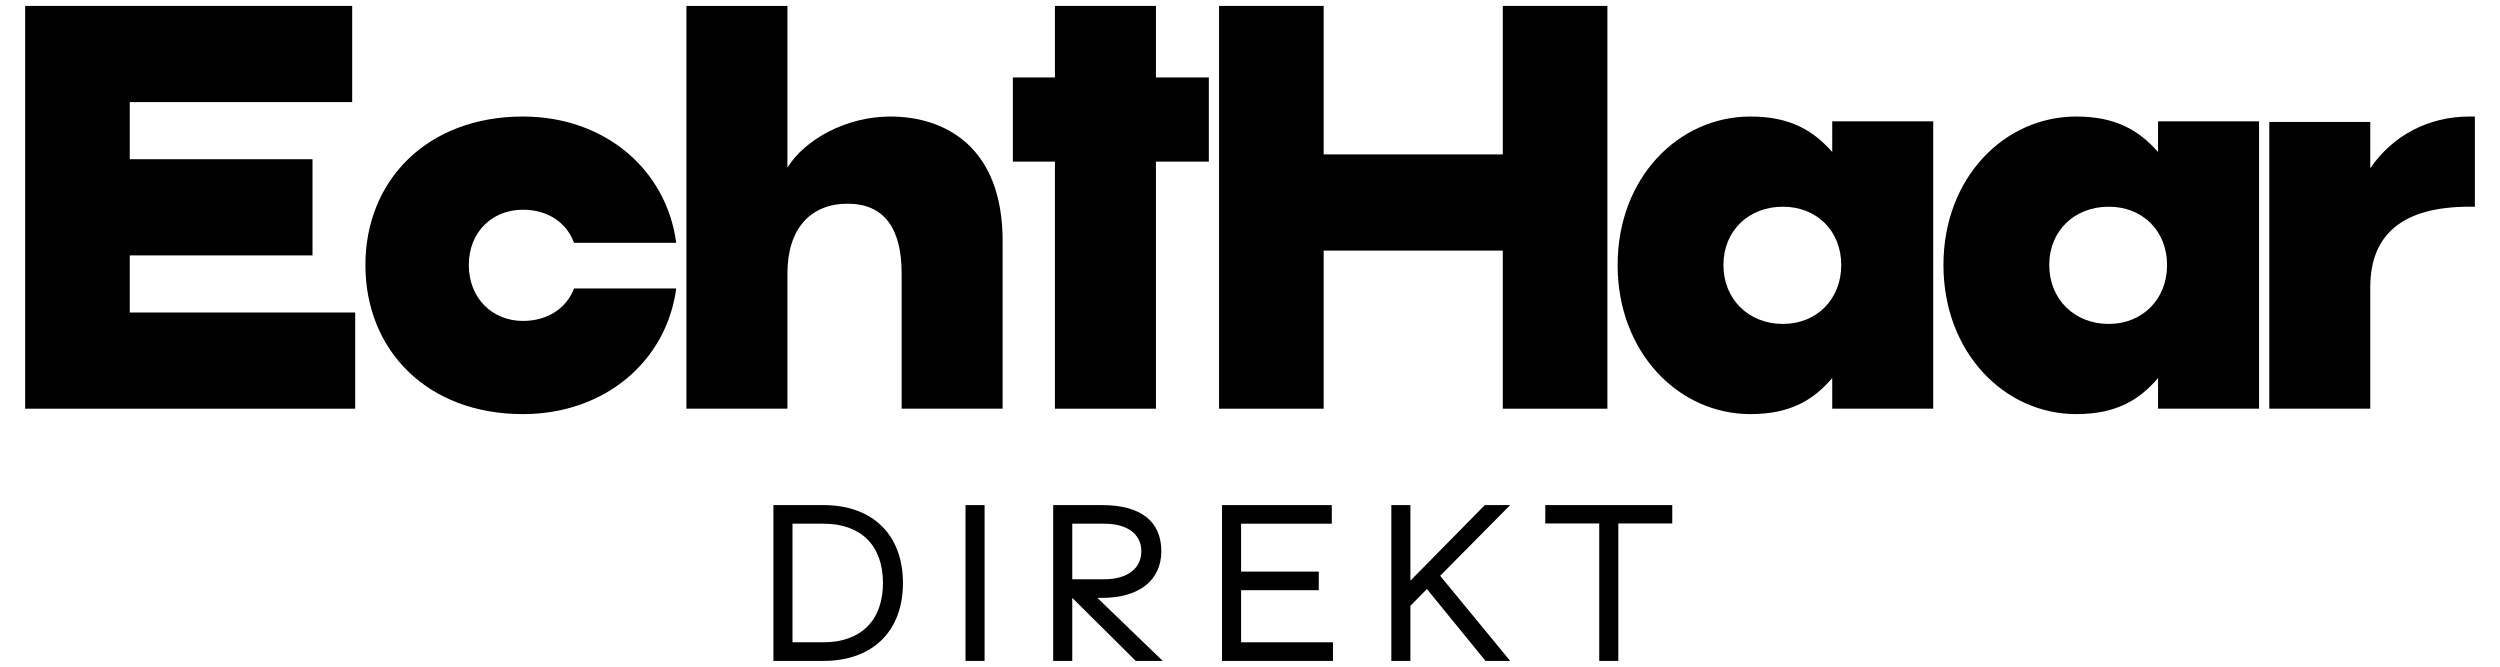 <?xml version="1.0" encoding="UTF-8" standalone="no"?> <svg xmlns="http://www.w3.org/2000/svg" xmlns:xlink="http://www.w3.org/1999/xlink" xmlns:serif="http://www.serif.com/" width="100%" height="100%" viewBox="0 0 3000 800" version="1.1" xml:space="preserve" style="fill-rule:evenodd;clip-rule:evenodd;stroke-linejoin:round;stroke-miterlimit:2;"> <g transform="matrix(1.066,0,0,1.066,-131.714,-813.937)"> <g transform="matrix(0.787,0,0,0.787,-74.426,261.118)"> <path d="M437.163,1003.73L698.567,1003.73L698.567,866.145L437.163,866.145L437.163,784.457L755.319,784.457L755.319,646.876L287.544,646.876L287.544,1223L759.619,1223L759.619,1085.41L437.163,1085.41L437.163,1003.73Z"></path> </g> <g transform="matrix(0.787,0,0,0.787,-58.183,261.118)"> <path d="M978.888,1230.74C1095.83,1230.74 1184.4,1155.07 1198.16,1051.02L1051.98,1051.02C1041.66,1078.54 1015,1097.45 978.888,1097.45C935.034,1097.45 901.499,1064.78 901.499,1017.48C901.499,970.191 935.034,938.375 978.888,938.375C1015,938.375 1041.66,957.293 1051.98,985.669L1198.16,985.669C1184.4,881.623 1096.69,805.094 978.888,805.094C842.167,805.094 753.599,896.241 753.599,1017.48C753.599,1139.59 842.167,1230.74 978.888,1230.74Z"></path> </g> <g transform="matrix(0.787,0,0,0.787,-58.183,261.118)"> <path d="M1212.78,646.876L1212.78,1223L1357.24,1223L1357.24,1029.52C1357.24,965.032 1390.77,929.776 1443.22,929.776C1495.68,929.776 1520.61,965.032 1520.61,1029.52L1520.61,1223L1665.07,1223L1665.07,983.089C1665.07,848.948 1583.38,805.094 1504.28,805.094C1441.5,805.094 1382.17,837.769 1357.24,878.184L1357.24,646.876L1212.78,646.876Z"></path> </g> <g transform="matrix(0.787,0,0,0.787,-47.355,261.118)"> <path d="M1870.58,749.202L1870.58,646.876L1726.12,646.876L1726.12,749.202L1665.93,749.202L1665.93,869.585L1726.12,869.585L1726.12,1223L1870.58,1223L1870.58,869.585L1946.25,869.585L1946.25,749.202L1870.58,749.202Z"></path> </g> <g transform="matrix(0.787,0,0,0.787,-60.89,261.118)"> <path d="M2383.93,859.266L2127.69,859.266L2127.69,646.876L1978.07,646.876L1978.07,1223L2127.69,1223L2127.69,996.847L2383.93,996.847L2383.93,1223L2533.55,1223L2533.55,646.876L2383.93,646.876L2383.93,859.266Z"></path> </g> <g transform="matrix(0.787,0,0,0.787,-64.951,261.118)"> <path d="M2743.36,1230.74C2801.84,1230.74 2834.51,1209.24 2860.31,1179.14L2860.31,1223L3004.77,1223L3004.77,811.973L2860.31,811.973L2860.31,855.827C2833.65,825.731 2800.97,805.094 2743.36,805.094C2640.18,805.094 2553.33,892.802 2553.33,1017.48C2553.33,1142.17 2640.18,1230.74 2743.36,1230.74ZM2789.8,1101.75C2740.78,1101.75 2704.67,1066.5 2704.67,1017.48C2704.67,968.471 2740.78,934.076 2789.8,934.076C2837.95,934.076 2873.2,968.471 2873.2,1017.48C2873.2,1066.5 2837.95,1101.75 2789.8,1101.75Z"></path> </g> <g transform="matrix(0.787,0,0,0.787,-63.597,261.118)"> <path d="M3207.7,1230.74C3266.17,1230.74 3298.85,1209.24 3324.64,1179.14L3324.64,1223L3469.1,1223L3469.1,811.973L3324.64,811.973L3324.64,855.827C3297.99,825.731 3265.31,805.094 3207.7,805.094C3104.51,805.094 3017.66,892.802 3017.66,1017.48C3017.66,1142.17 3104.51,1230.74 3207.7,1230.74ZM3254.13,1101.75C3205.12,1101.75 3169,1066.5 3169,1017.48C3169,968.471 3205.12,934.076 3254.13,934.076C3302.29,934.076 3337.54,968.471 3337.54,1017.48C3337.54,1066.5 3302.29,1101.75 3254.13,1101.75Z"></path> </g> <g transform="matrix(0.787,0,0,0.787,-74.426,261.118)"> <path d="M3641.94,1223L3641.94,1049.3C3641.94,972.771 3689.23,934.076 3783.82,934.076L3791.56,934.076L3791.56,805.094L3783.82,805.094C3724.49,805.094 3673.75,832.61 3641.94,879.044L3641.94,812.833L3497.48,812.833L3497.48,1223L3641.94,1223Z"></path> </g> </g> <g transform="matrix(1.066,0,0,1.066,-1021.58,-813.891)"> <path d="M1885.26,1332.08L1828.97,1332.08L1828.97,1507.48L1885.26,1507.48C1940.76,1507.48 1974.79,1473.97 1974.79,1419.78C1974.79,1365.59 1940.76,1332.08 1885.26,1332.08ZM1850.44,1486.53L1850.44,1353.02L1885.26,1353.02C1927.67,1353.02 1952.28,1377.63 1952.28,1419.78C1952.28,1461.93 1927.4,1486.53 1885.26,1486.53L1850.44,1486.53Z"></path> <rect x="2045.21" y="1332.08" width="21.467" height="175.402"></rect> <path d="M2267.21,1507.48L2193.65,1436.53L2199.15,1436.53C2241.03,1436.53 2265.64,1416.37 2265.64,1383.91C2265.64,1350.4 2242.34,1332.08 2199.15,1332.08L2143.91,1332.08L2143.91,1507.48L2165.38,1507.48L2165.38,1436.53L2236.84,1507.48L2267.21,1507.48ZM2201.5,1353.02C2227.42,1353.02 2243.13,1364.8 2243.13,1384.17C2243.13,1403.55 2227.16,1415.59 2201.5,1415.59L2165.38,1415.59L2165.38,1353.02L2201.5,1353.02Z"></path> <path d="M2355.44,1427.89L2442.88,1427.89L2442.88,1406.95L2355.44,1406.95L2355.44,1353.02L2457.54,1353.02L2457.54,1332.08L2333.97,1332.08L2333.97,1507.48L2458.85,1507.48L2458.85,1486.53L2355.44,1486.53L2355.44,1427.89Z"></path> <path d="M2629.8,1332.08L2546.02,1417.16L2546.02,1332.08L2524.56,1332.08L2524.56,1507.48L2546.02,1507.48L2546.02,1445.43L2564.61,1426.58L2630.58,1507.48L2658.33,1507.48L2579.53,1411.66L2658.33,1332.08L2629.8,1332.08Z"></path> <path d="M2840.8,1332.08L2697.86,1332.08L2697.86,1352.76L2758.6,1352.76L2758.6,1507.48L2780.07,1507.48L2780.07,1352.76L2840.8,1352.76L2840.8,1332.08Z"></path> </g> </svg> 